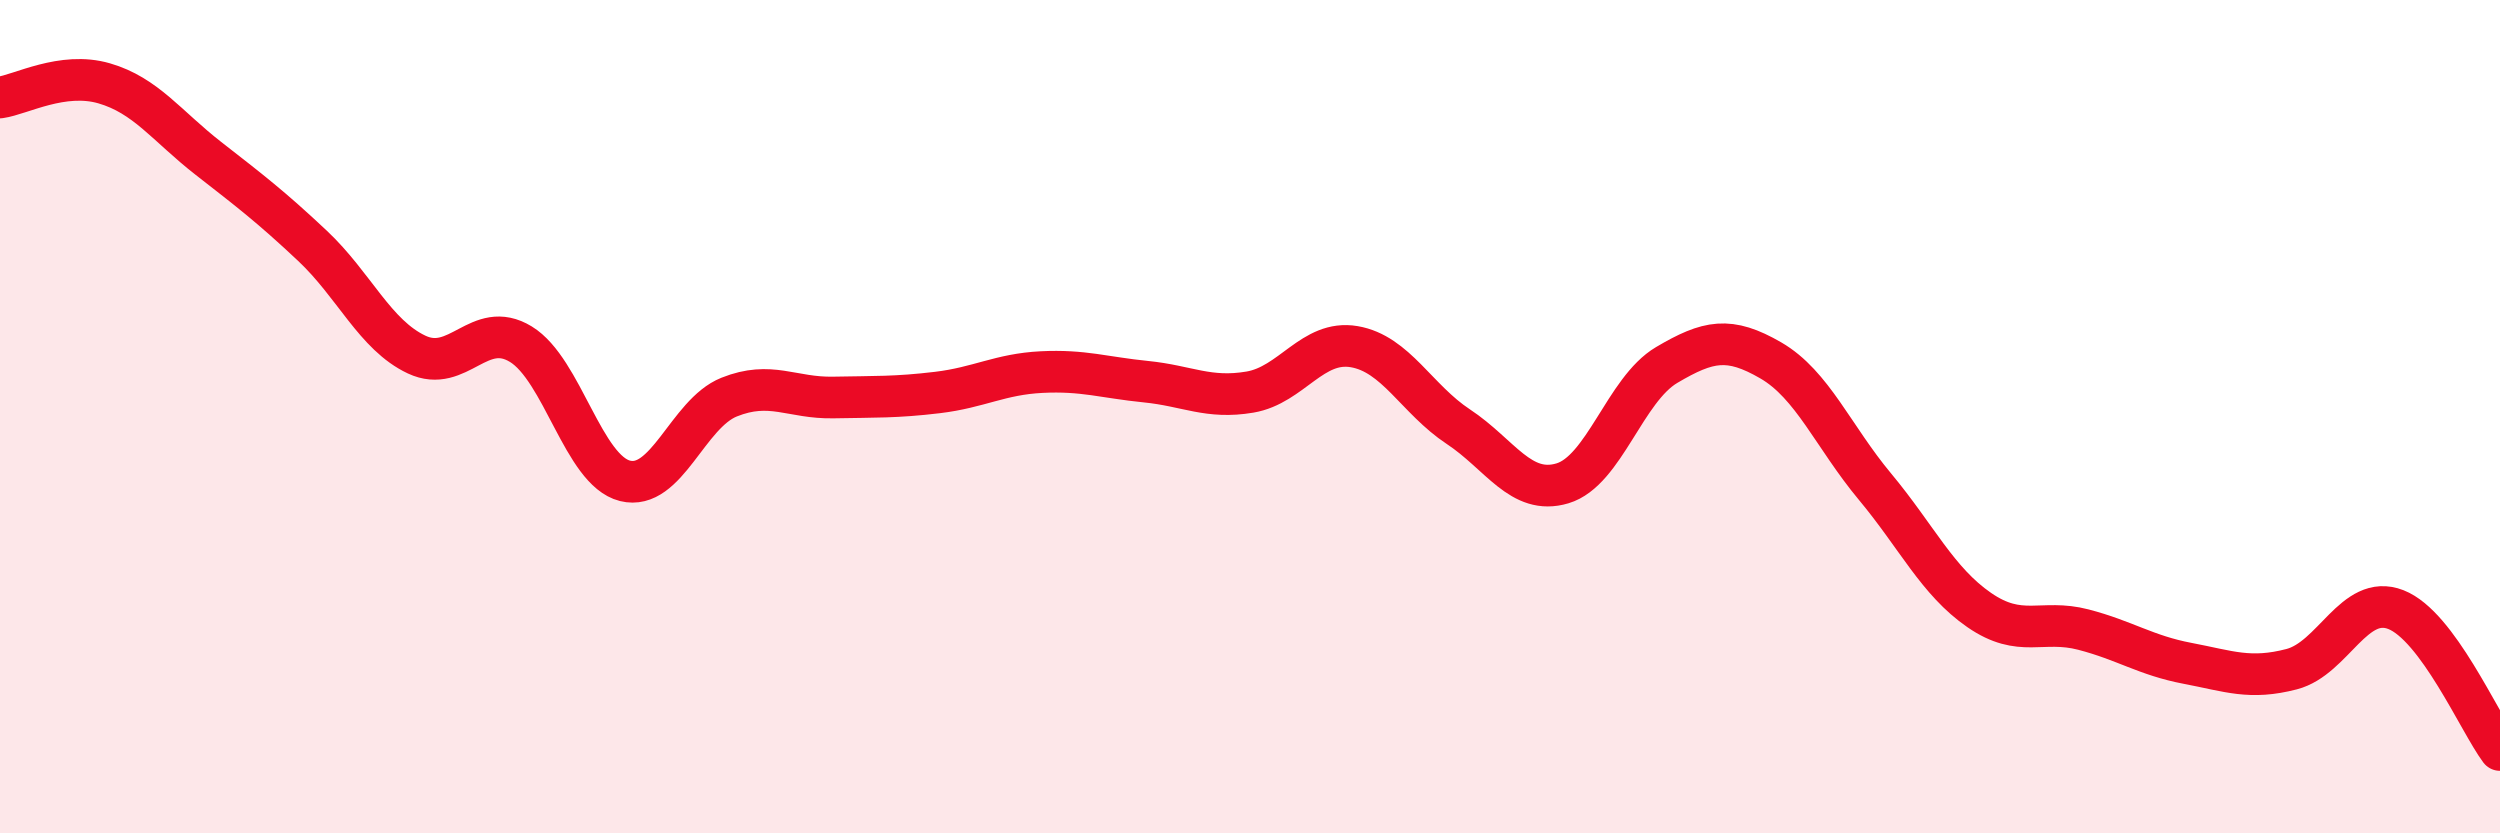 
    <svg width="60" height="20" viewBox="0 0 60 20" xmlns="http://www.w3.org/2000/svg">
      <path
        d="M 0,2.34 C 0.5,2.27 1.5,1.71 2.5,2 C 3.5,2.29 4,3.02 5,3.8 C 6,4.58 6.5,4.96 7.5,5.9 C 8.5,6.84 9,8.04 10,8.51 C 11,8.98 11.5,7.65 12.5,8.26 C 13.5,8.87 14,11.29 15,11.54 C 16,11.79 16.5,9.93 17.5,9.53 C 18.5,9.13 19,9.56 20,9.54 C 21,9.52 21.5,9.54 22.5,9.42 C 23.5,9.3 24,8.98 25,8.93 C 26,8.88 26.5,9.06 27.5,9.16 C 28.5,9.26 29,9.58 30,9.41 C 31,9.24 31.5,8.15 32.5,8.32 C 33.5,8.49 34,9.58 35,10.24 C 36,10.9 36.5,11.9 37.5,11.6 C 38.5,11.3 39,9.35 40,8.76 C 41,8.17 41.5,8.07 42.5,8.65 C 43.5,9.23 44,10.48 45,11.68 C 46,12.88 46.5,13.95 47.5,14.64 C 48.5,15.33 49,14.85 50,15.11 C 51,15.37 51.5,15.73 52.5,15.92 C 53.5,16.11 54,16.32 55,16.06 C 56,15.8 56.5,14.24 57.5,14.63 C 58.5,15.02 59.5,17.33 60,18L60 20L0 20Z"
        fill="#EB0A25"
        opacity="0.1"
        stroke-linecap="round"
        stroke-linejoin="round"
      />
      <path
        d="M 0,2.34 C 0.5,2.27 1.5,1.71 2.5,2 C 3.5,2.29 4,3.02 5,3.8 C 6,4.58 6.5,4.96 7.5,5.9 C 8.5,6.84 9,8.04 10,8.51 C 11,8.98 11.5,7.65 12.5,8.26 C 13.5,8.87 14,11.29 15,11.54 C 16,11.79 16.5,9.93 17.5,9.53 C 18.5,9.13 19,9.56 20,9.54 C 21,9.52 21.5,9.54 22.5,9.42 C 23.5,9.3 24,8.98 25,8.93 C 26,8.88 26.5,9.06 27.5,9.16 C 28.5,9.26 29,9.58 30,9.41 C 31,9.24 31.5,8.15 32.5,8.32 C 33.5,8.49 34,9.58 35,10.24 C 36,10.9 36.5,11.9 37.5,11.6 C 38.5,11.3 39,9.35 40,8.76 C 41,8.17 41.5,8.07 42.5,8.65 C 43.5,9.23 44,10.48 45,11.68 C 46,12.88 46.5,13.95 47.5,14.64 C 48.5,15.33 49,14.85 50,15.11 C 51,15.37 51.5,15.73 52.5,15.92 C 53.5,16.11 54,16.32 55,16.06 C 56,15.8 56.5,14.24 57.5,14.63 C 58.5,15.02 59.5,17.33 60,18"
        stroke="#EB0A25"
        stroke-width="1"
        fill="none"
        stroke-linecap="round"
        stroke-linejoin="round"
      />
    </svg>
  